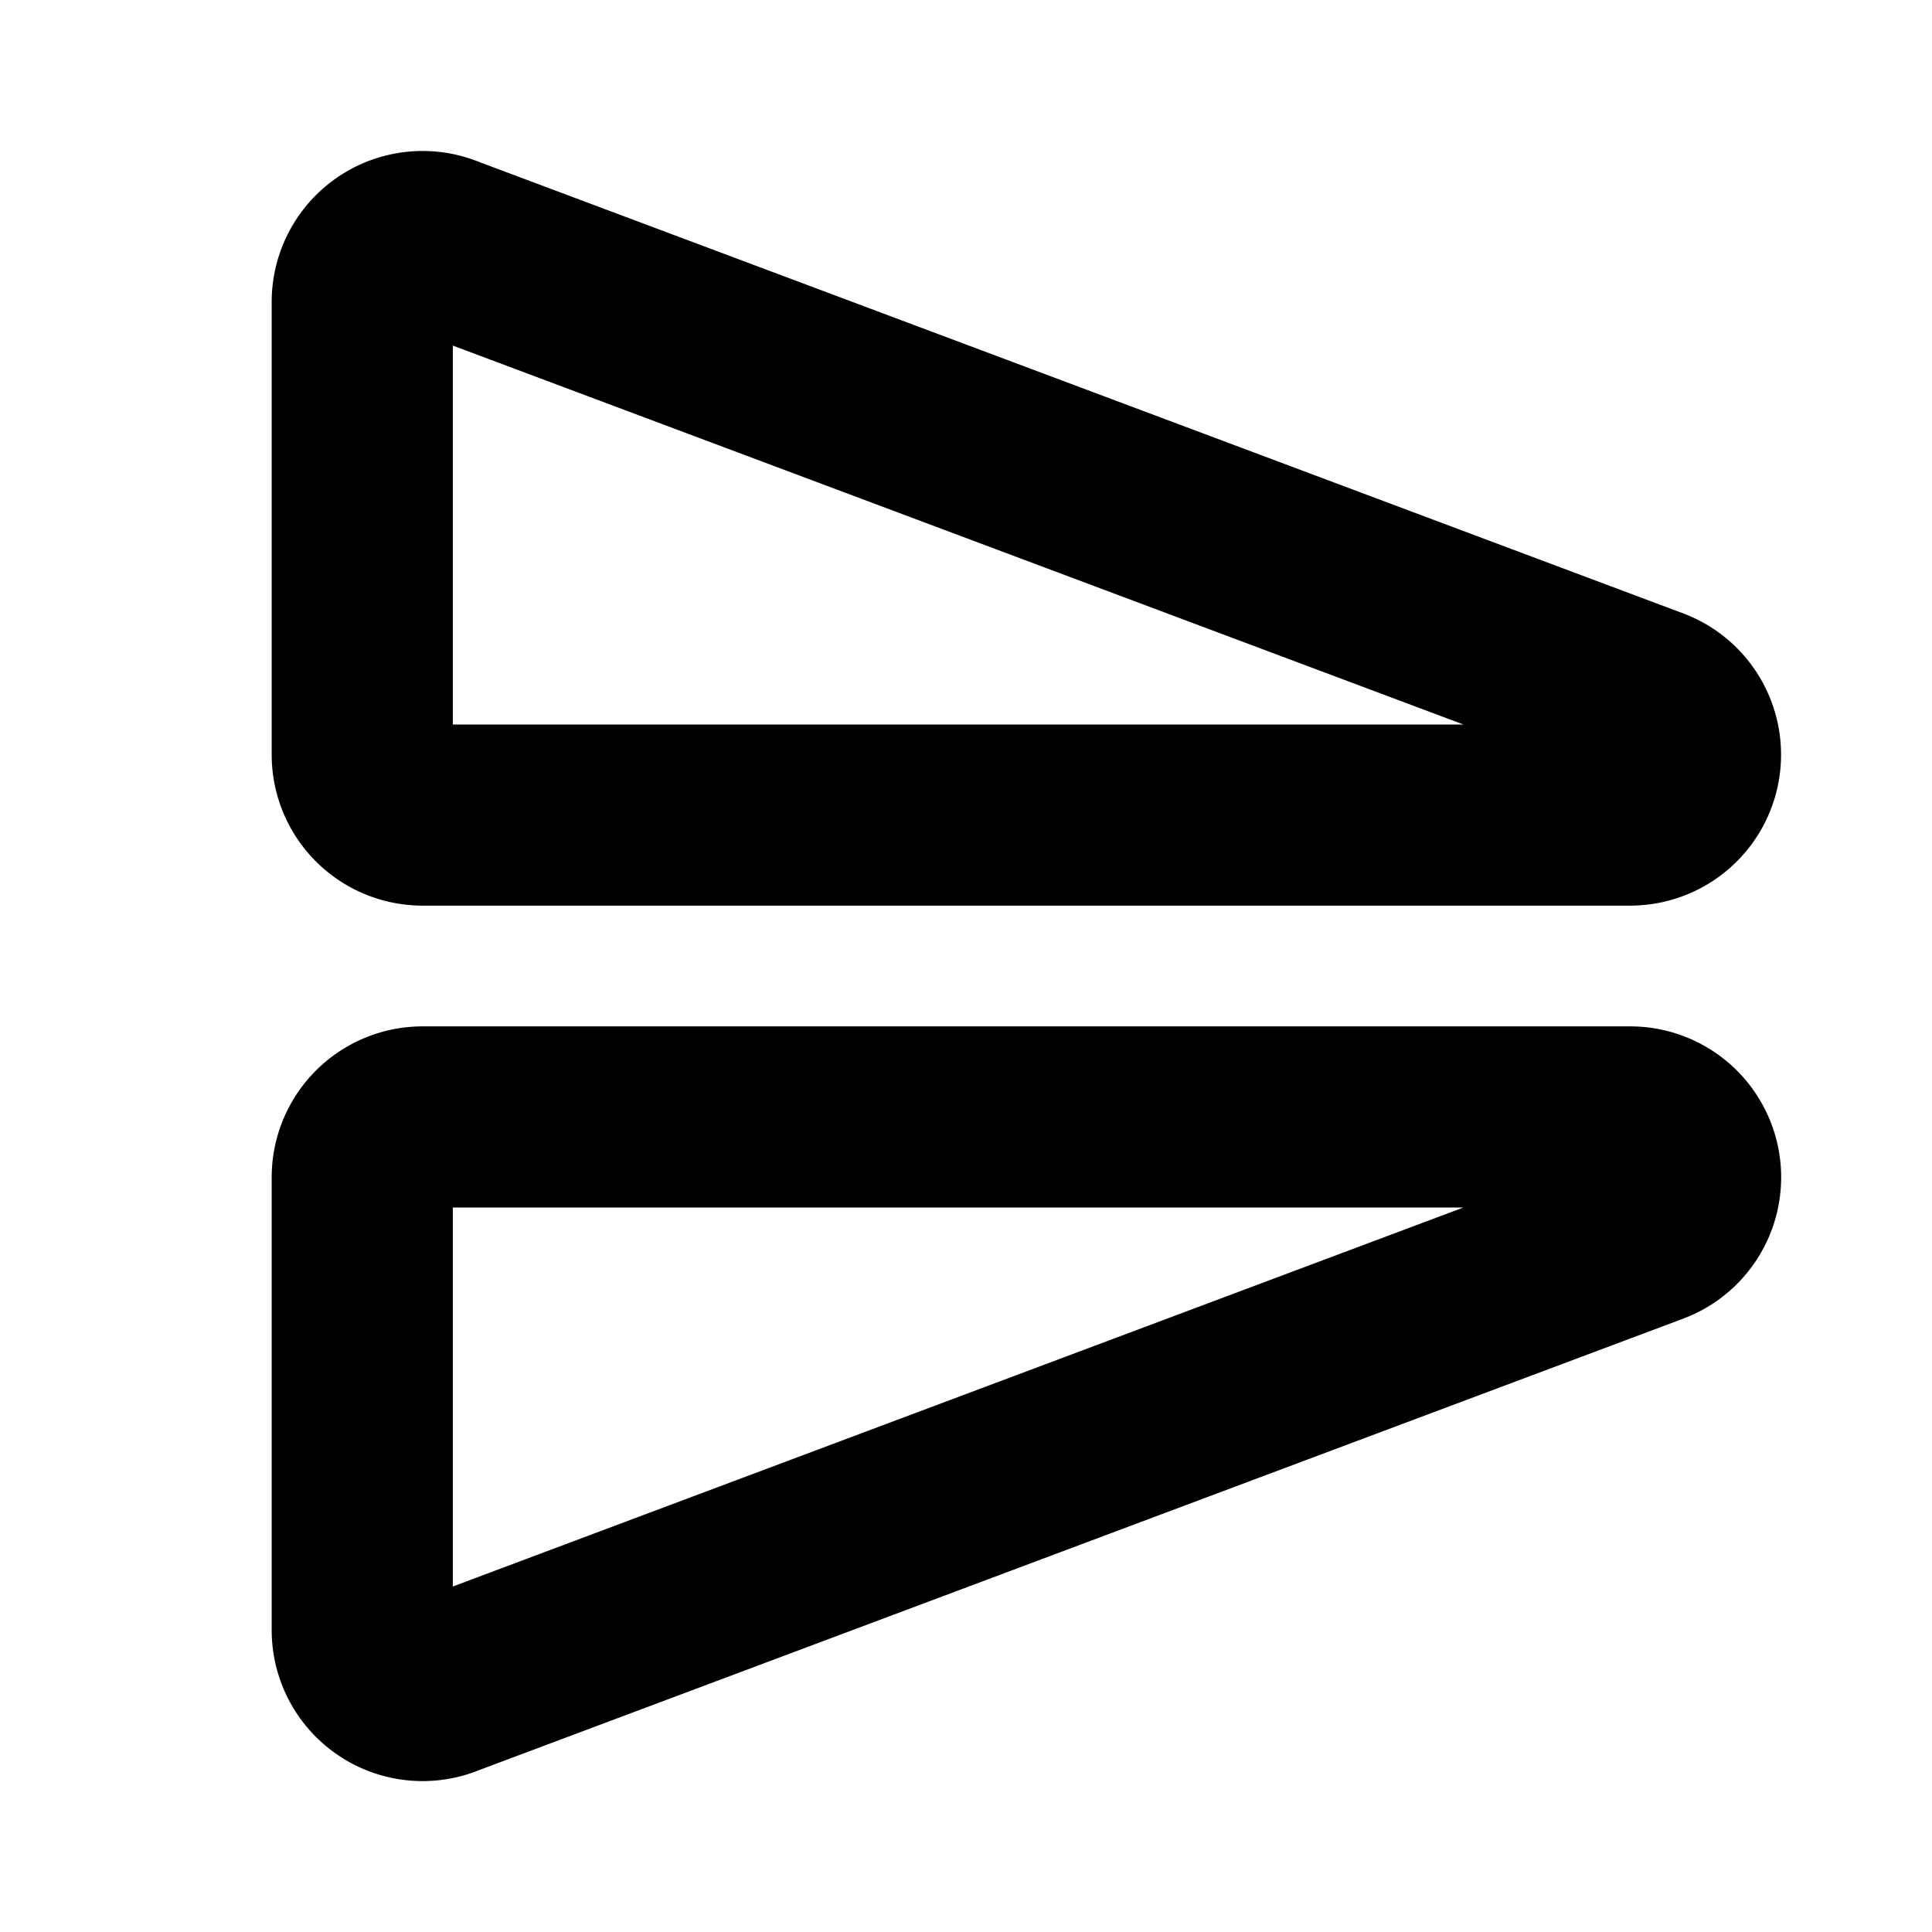 <svg xmlns="http://www.w3.org/2000/svg" viewBox="0 0 256 256" fill="currentColor"><path d="M56,120H216a20,20,0,0,0,7.79-38.42l-.46-.19L63.51,21.47A20,20,0,0,0,36,40v60A20,20,0,0,0,56,120Zm4-74.21L193.91,96H60ZM216,136H56a20,20,0,0,0-20,20v60a20,20,0,0,0,27.51,18.54l159.81-59.92.46-.19A20,20,0,0,0,216,136ZM60,210.22V160H193.91Z"/></svg>